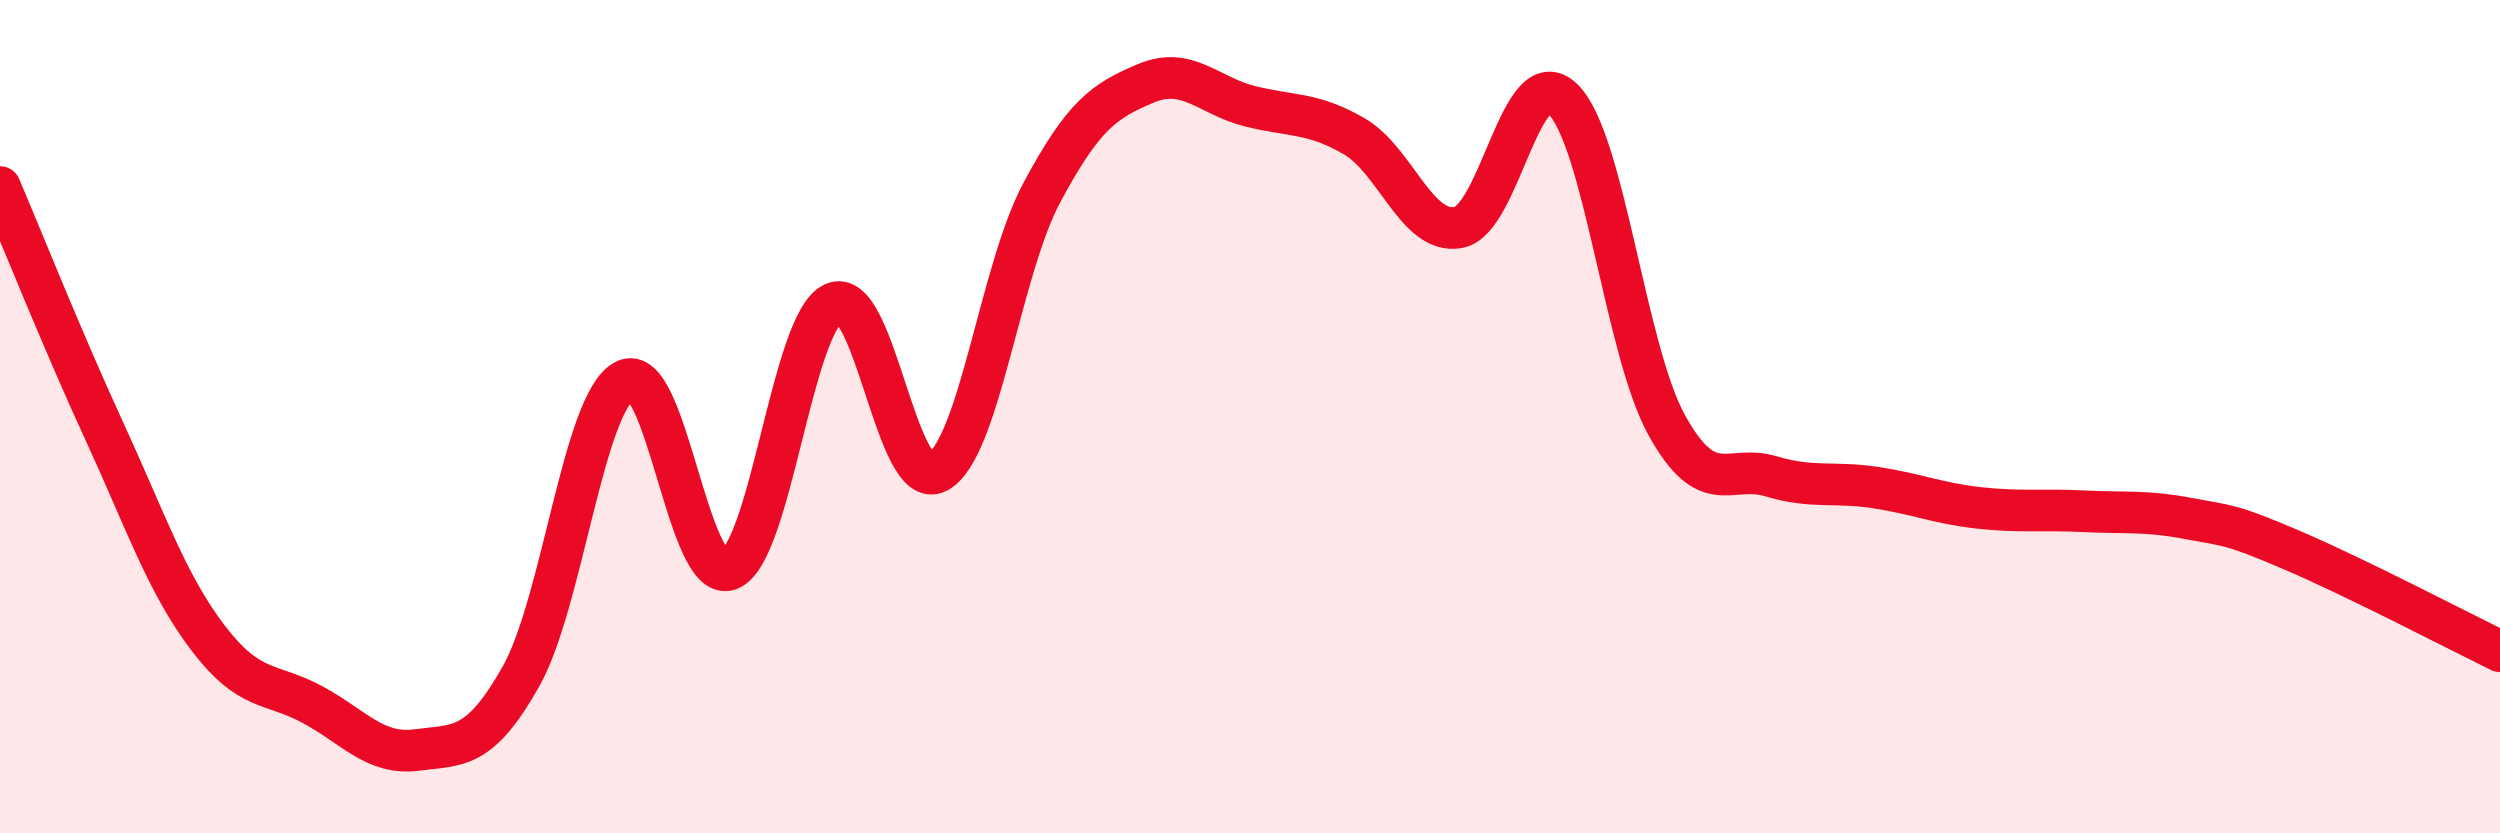 
    <svg width="60" height="20" viewBox="0 0 60 20" xmlns="http://www.w3.org/2000/svg">
      <path
        d="M 0,4.49 C 0.5,5.66 1.5,8.17 2.5,10.34 C 3.5,12.51 4,14.01 5,15.32 C 6,16.63 6.5,16.37 7.5,16.91 C 8.5,17.45 9,18.13 10,18 C 11,17.87 11.5,18.01 12.5,16.24 C 13.5,14.47 14,9.64 15,9.13 C 16,8.62 16.5,14.04 17.5,13.67 C 18.5,13.3 19,7.75 20,7.28 C 21,6.81 21.5,11.86 22.5,11.33 C 23.5,10.8 24,6.5 25,4.63 C 26,2.76 26.5,2.42 27.5,2 C 28.5,1.58 29,2.3 30,2.55 C 31,2.8 31.5,2.69 32.5,3.27 C 33.5,3.85 34,5.64 35,5.46 C 36,5.28 36.5,1.42 37.5,2.37 C 38.5,3.32 39,8.39 40,10.2 C 41,12.01 41.5,11.13 42.5,11.43 C 43.5,11.73 44,11.55 45,11.7 C 46,11.85 46.5,12.08 47.5,12.19 C 48.5,12.3 49,12.22 50,12.27 C 51,12.32 51.5,12.25 52.5,12.44 C 53.5,12.63 53.5,12.56 55,13.2 C 56.5,13.84 59,15.14 60,15.63L60 20L0 20Z"
        fill="#EB0A25"
        opacity="0.1"
        stroke-linecap="round"
        stroke-linejoin="round"
      />
      <path
        d="M 0,4.49 C 0.5,5.66 1.5,8.17 2.5,10.34 C 3.5,12.51 4,14.01 5,15.32 C 6,16.63 6.5,16.37 7.5,16.91 C 8.5,17.45 9,18.13 10,18 C 11,17.87 11.5,18.01 12.5,16.24 C 13.5,14.47 14,9.64 15,9.13 C 16,8.62 16.5,14.04 17.5,13.67 C 18.5,13.3 19,7.75 20,7.28 C 21,6.81 21.5,11.86 22.5,11.33 C 23.5,10.8 24,6.5 25,4.63 C 26,2.76 26.5,2.42 27.5,2 C 28.5,1.58 29,2.3 30,2.55 C 31,2.8 31.5,2.69 32.5,3.27 C 33.5,3.85 34,5.64 35,5.46 C 36,5.28 36.5,1.42 37.5,2.37 C 38.5,3.32 39,8.39 40,10.2 C 41,12.01 41.5,11.13 42.5,11.43 C 43.5,11.73 44,11.55 45,11.7 C 46,11.85 46.5,12.08 47.5,12.19 C 48.5,12.3 49,12.22 50,12.27 C 51,12.32 51.5,12.25 52.5,12.44 C 53.5,12.63 53.5,12.56 55,13.2 C 56.5,13.84 59,15.14 60,15.63"
        stroke="#EB0A25"
        stroke-width="1"
        fill="none"
        stroke-linecap="round"
        stroke-linejoin="round"
      />
    </svg>
  